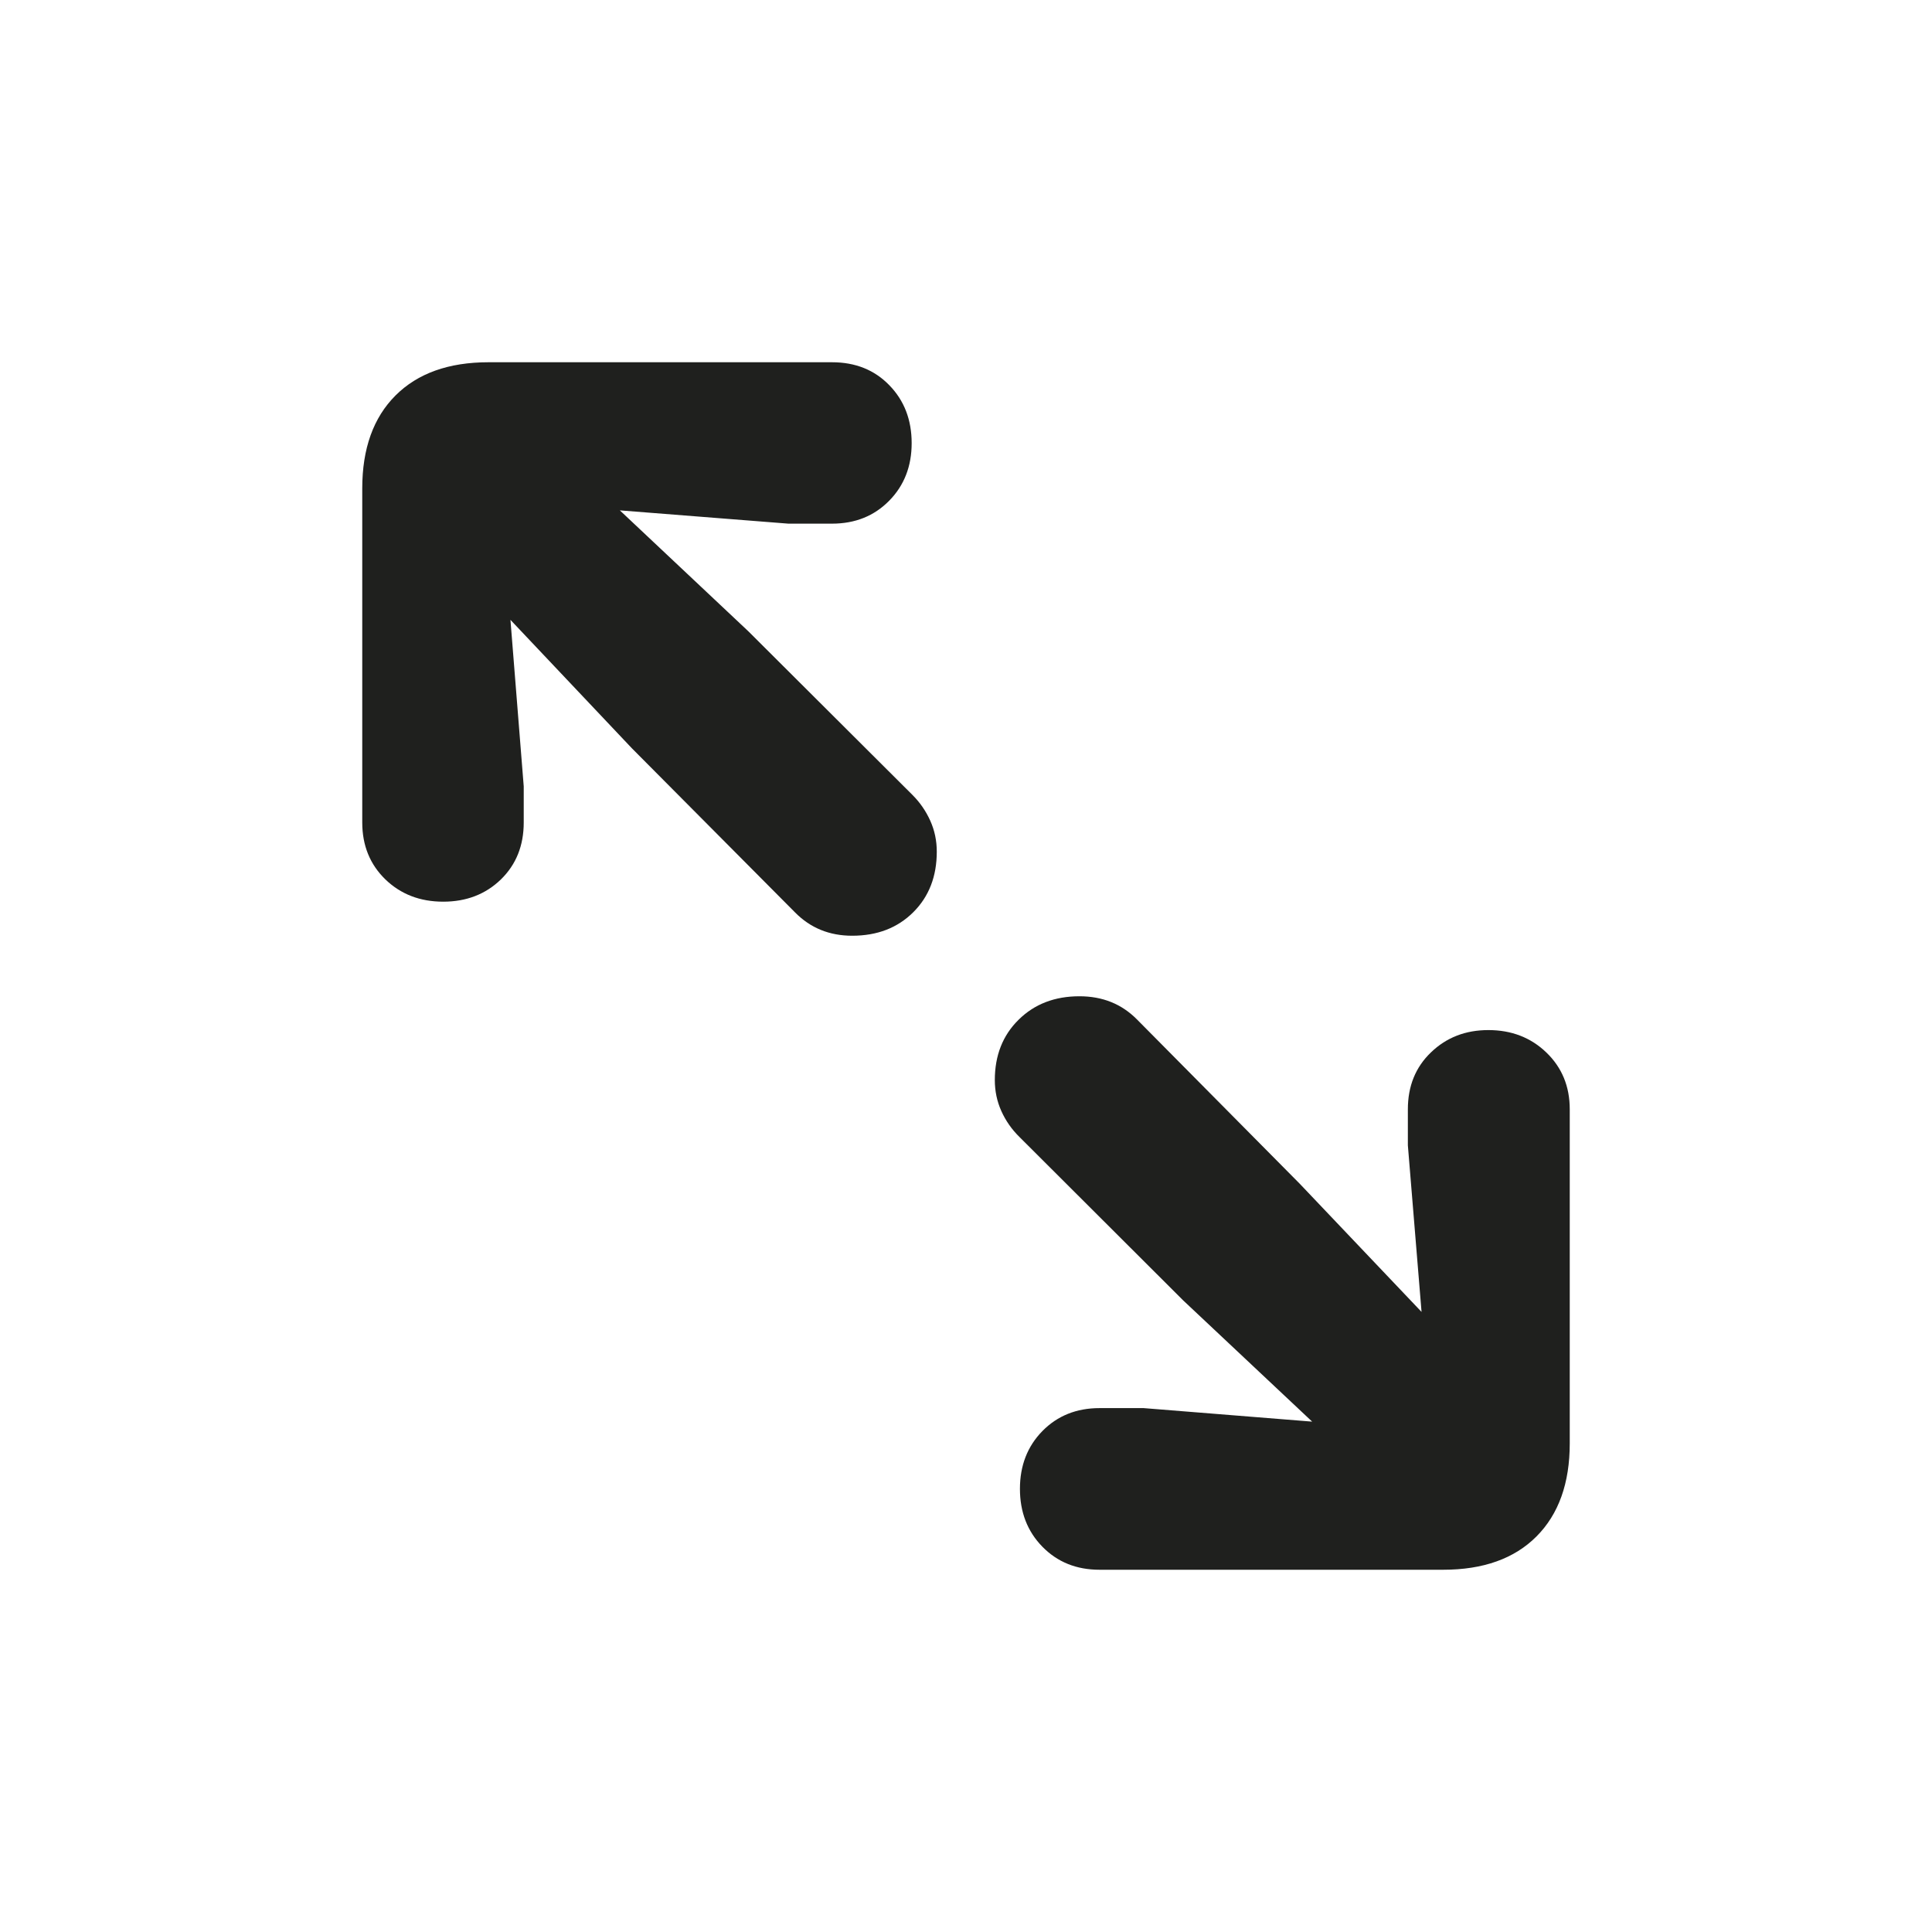 <?xml version="1.0" encoding="UTF-8"?>
<svg width="24px" height="24px" viewBox="0 0 24 24" version="1.1" xmlns="http://www.w3.org/2000/svg" xmlns:xlink="http://www.w3.org/1999/xlink">
    <title>expand</title>
    <g id="♢-Symbols" stroke="none" stroke-width="1" fill="none" fill-rule="evenodd">
        <path d="M13.66,19.5 L17.927,19.5 C18.425,19.5 18.812,19.362 19.087,19.086 C19.362,18.81 19.5,18.425 19.5,17.93 L19.5,13.78 C19.5,13.496 19.403,13.261 19.21,13.075 C19.017,12.889 18.777,12.796 18.489,12.796 C18.205,12.796 17.968,12.888 17.776,13.073 C17.584,13.257 17.489,13.493 17.489,13.78 L17.489,14.228 L17.659,16.297 L16.146,14.705 L14.122,12.662 C13.932,12.471 13.695,12.376 13.409,12.376 C13.102,12.376 12.85,12.473 12.653,12.668 C12.456,12.862 12.358,13.112 12.358,13.417 C12.358,13.554 12.385,13.682 12.439,13.802 C12.493,13.922 12.568,14.03 12.665,14.125 L14.7,16.156 L16.3,17.66 L14.206,17.492 L13.66,17.492 C13.372,17.492 13.136,17.587 12.949,17.777 C12.763,17.967 12.67,18.206 12.67,18.495 C12.67,18.784 12.763,19.024 12.949,19.214 C13.136,19.405 13.372,19.5 13.66,19.5 Z M5.506,11.201 C5.793,11.201 6.032,11.109 6.222,10.925 C6.412,10.74 6.506,10.504 6.506,10.217 L6.506,9.769 L6.341,7.7 L7.849,9.295 L9.878,11.336 C10.068,11.528 10.304,11.624 10.586,11.624 C10.897,11.624 11.149,11.527 11.345,11.332 C11.54,11.138 11.637,10.887 11.637,10.58 C11.637,10.443 11.61,10.315 11.556,10.195 C11.502,10.075 11.428,9.968 11.335,9.875 L9.295,7.841 L7.7,6.34 L9.794,6.505 L10.335,6.505 C10.623,6.505 10.859,6.41 11.046,6.22 C11.232,6.031 11.325,5.792 11.325,5.505 C11.325,5.216 11.233,4.976 11.048,4.786 C10.863,4.595 10.626,4.5 10.335,4.5 L6.068,4.5 C5.573,4.5 5.188,4.638 4.913,4.913 C4.638,5.188 4.5,5.573 4.5,6.067 L4.5,10.217 C4.5,10.503 4.596,10.738 4.787,10.924 C4.979,11.109 5.218,11.201 5.506,11.201 Z" id="Shape" fill="#1F201E" fill-rule="nonzero"></path>
    </g>
</svg>